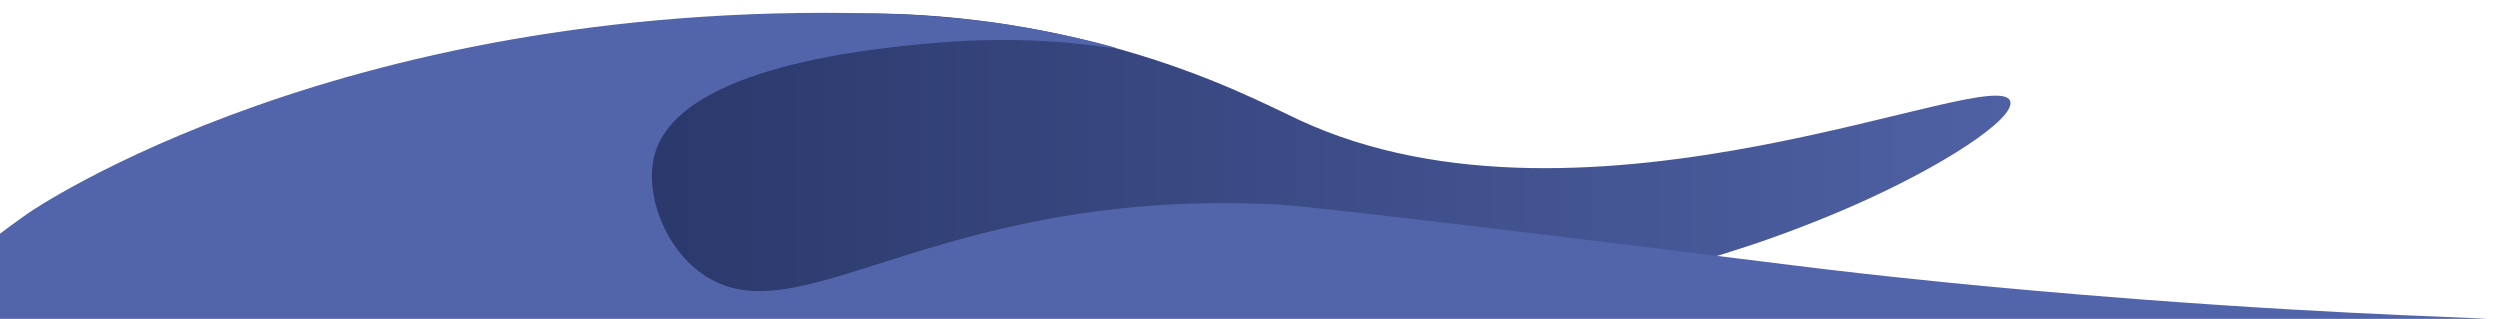 <?xml version="1.0" encoding="utf-8"?>
<!-- Generator: Adobe Illustrator 25.2.1, SVG Export Plug-In . SVG Version: 6.00 Build 0)  -->
<svg version="1.1" id="Layer_1" xmlns="http://www.w3.org/2000/svg" xmlns:xlink="http://www.w3.org/1999/xlink" x="0px" y="0px"
	 viewBox="0 0 1920 244.9" style="enable-background:new 0 0 1920 244.9;" xml:space="preserve">
<style type="text/css">
	.st0{fill:url(#SVGID_1_);}
	.st1{fill:#5265AB;}
</style>
<linearGradient id="SVGID_1_" gradientUnits="userSpaceOnUse" x1="309.2" y1="125.512" x2="1544.063" y2="125.512">
	<stop  offset="0" style="stop-color:#243161"/>
	<stop  offset="1" style="stop-color:#4F61A4"/>
</linearGradient>
<path class="st0" d="M311,103.2c-0.6,47.7-1.2,78.7-1.8,126.4c0,0,353.1,4.8,529.7-1.2c158.8,22.1,370.6,22.5,582.2-69.5
	c71-30.9,127.3-68.1,122.7-81.3C1533,47.5,1219.4,195,997.9,92.2C975,81.6,929.7,57.4,859.3,37.6c-95.6-27-172.1-27.4-197.3-27.2
	c-81.7,0.3-145.4,17.2-185.1,28C419.4,54,363.8,75.7,311,103.2z"/>
<path class="st1" d="M857,36.9c-0.2,0.6-16.3-2.1-39-4.3c-32.7-2.6-65.5-2.5-98.1,0.2c-46.2,4-198.7,17.4-217.2,86.2
	c-7.6,28.2,6.4,69.5,35.9,90.8c73.3,52.9,176.3-64.5,436.9-53c0.7,0,1.6,0.1,3.2,0.1c9.4,0.4,50,3.5,398.8,46.9
	c68.9,8.6,153.1,17.4,263.4,25.9c175.7,13.4,279.3,14.3,279.3,16.1c0,3.4-358.4,5.7-1998.8,0.3c31.3-30.1,65-57.7,100.6-82.6
	c0,0,244.5-169.1,669.8-152.5c34.9,1.4,69.2,6,69.2,6C811.8,23.8,857.2,36.5,857,36.9z"/>
</svg>
